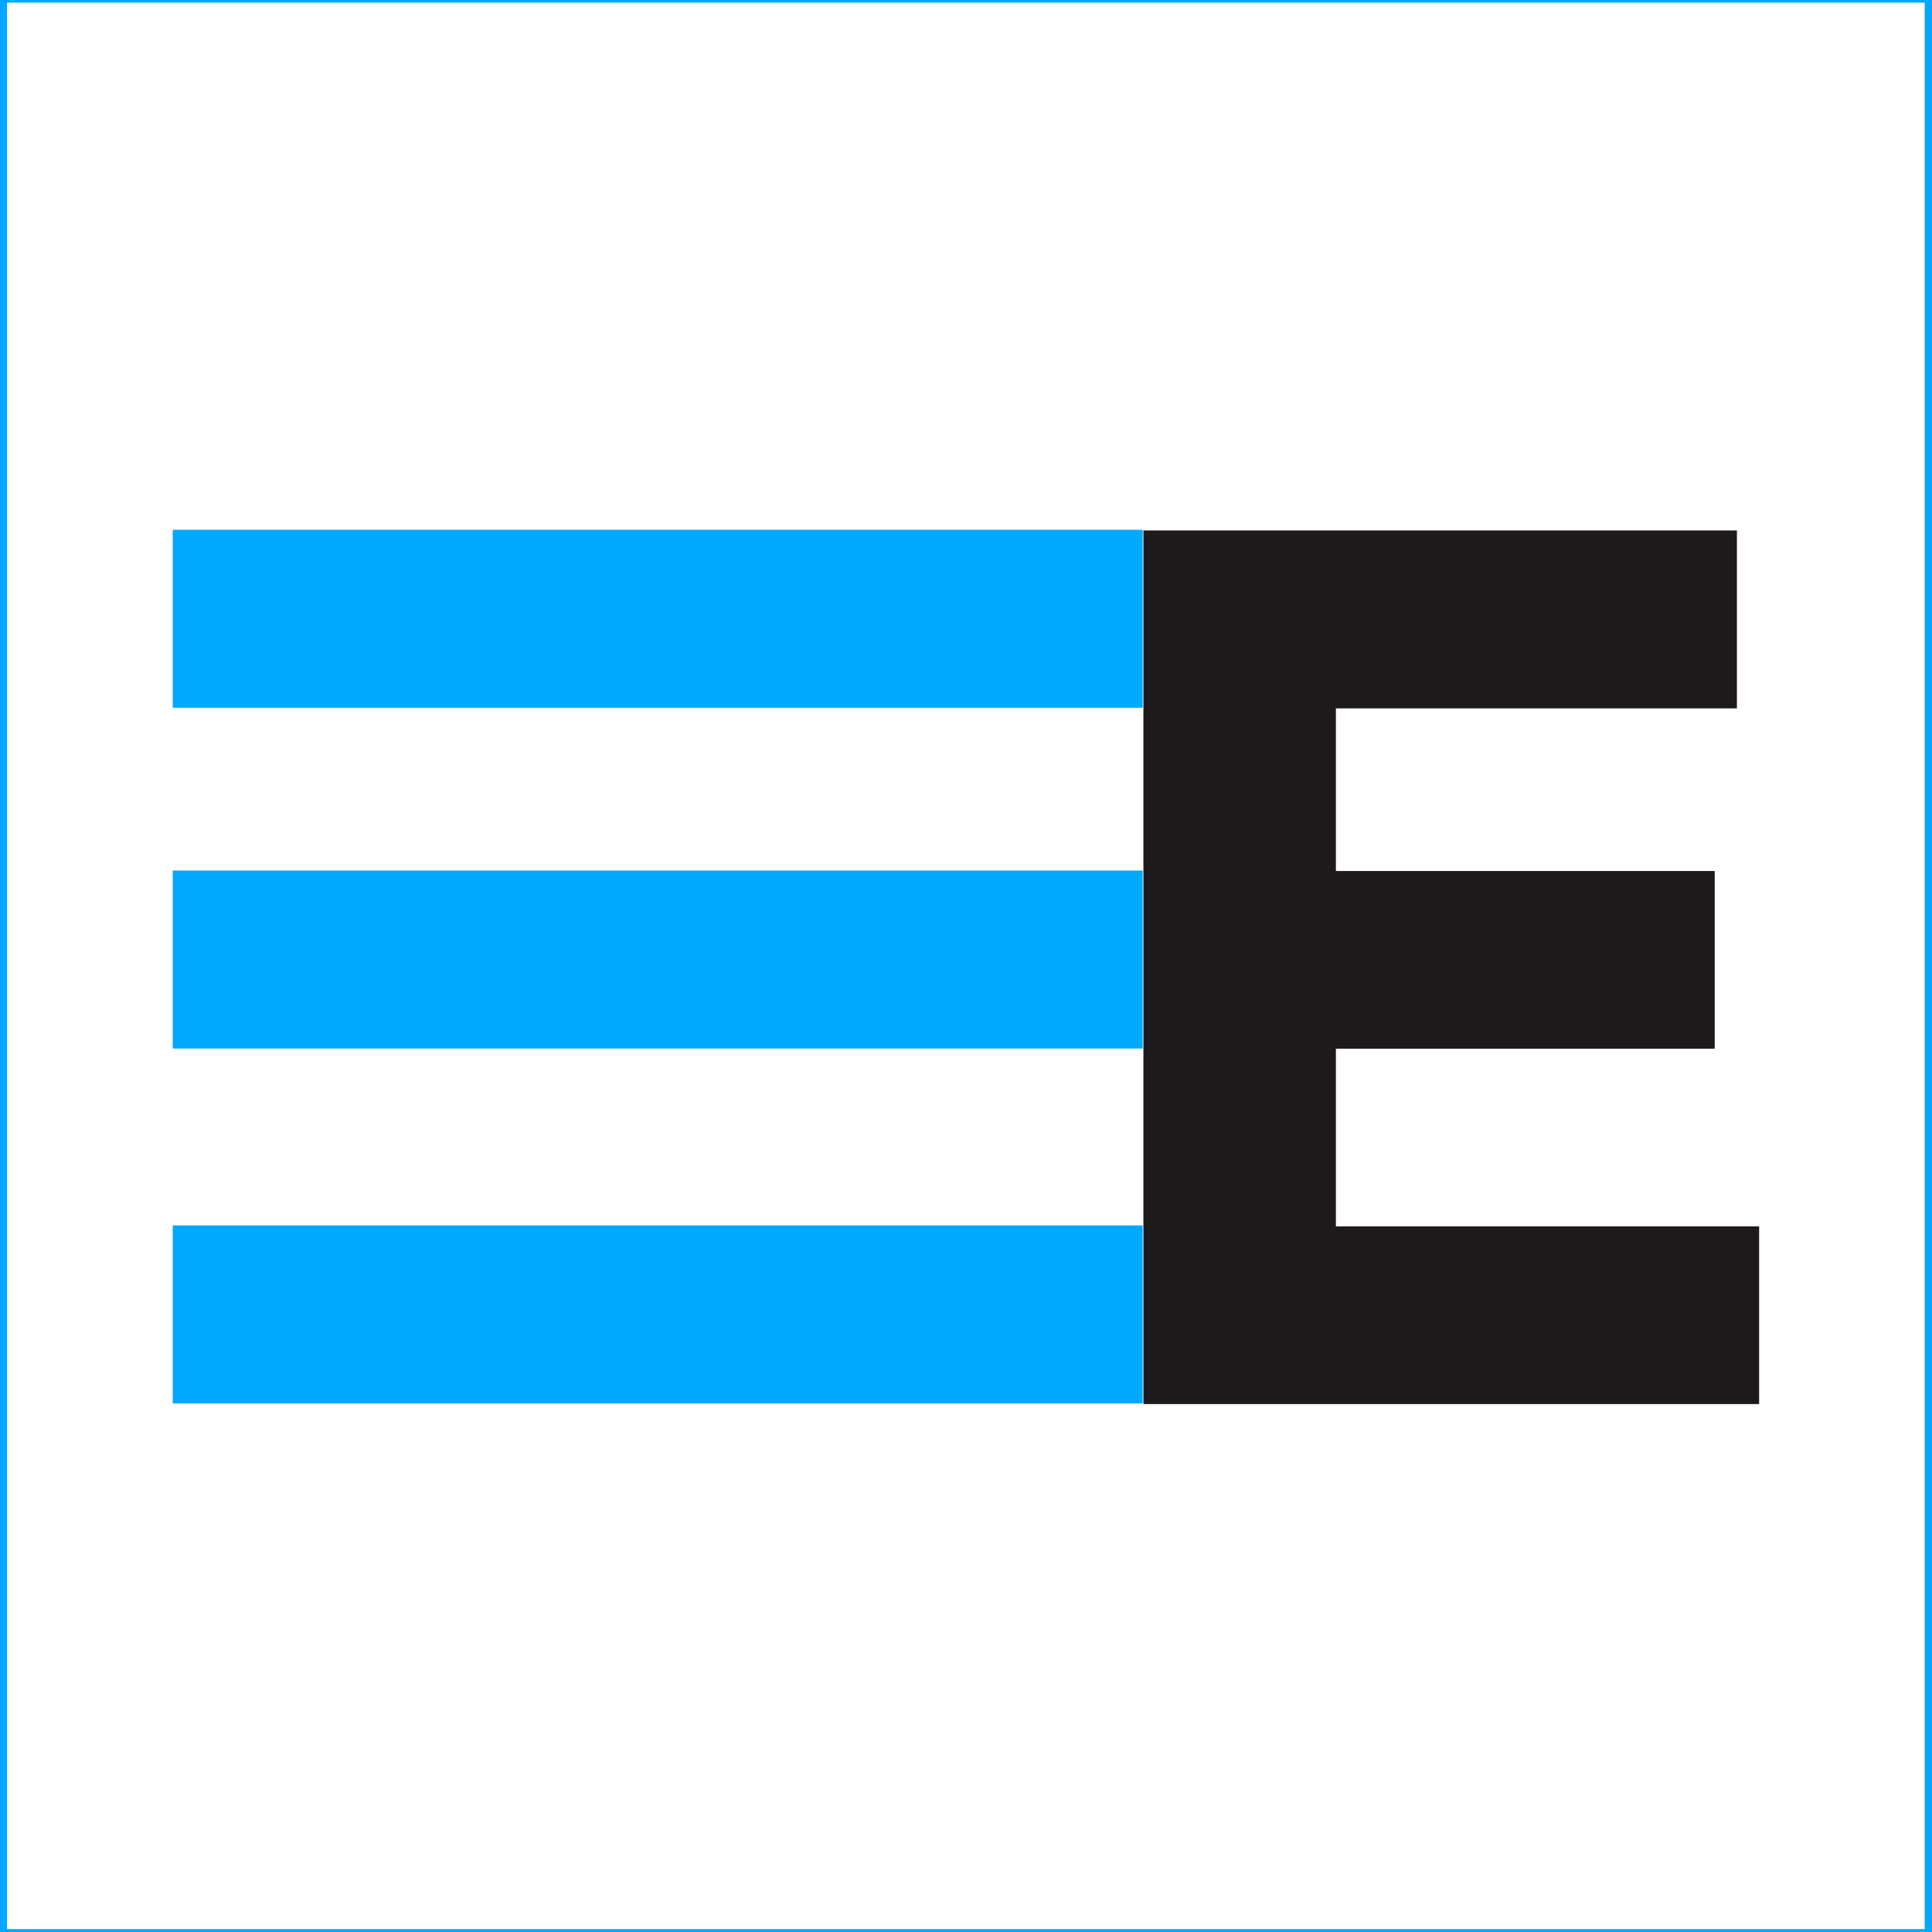 <?xml version="1.0" encoding="UTF-8" standalone="no"?>
<!DOCTYPE svg PUBLIC "-//W3C//DTD SVG 1.1//EN" "http://www.w3.org/Graphics/SVG/1.1/DTD/svg11.dtd">
<svg width="100%" height="100%" viewBox="0 0 4678 4678" version="1.1" xmlns="http://www.w3.org/2000/svg" xmlns:xlink="http://www.w3.org/1999/xlink" xml:space="preserve" xmlns:serif="http://www.serif.com/" style="fill-rule:evenodd;clip-rule:evenodd;stroke-linejoin:round;stroke-miterlimit:2;">
    <rect x="0" y="0" width="4678" height="4678" fill="#808080" stroke="none"/>
    <g transform="matrix(42.714,0,0,14.041,-4719.88,-13.281)">
        <rect x="110.5" y="1" width="109.5" height="333" style="fill:white;stroke:rgb(0,168,255);stroke-width:0.79px;"/>
    </g>
    <g transform="matrix(3.41,0,0,3.41,54.104,-34.732)">
        <g transform="matrix(1.423,0,0,0.995,-263.197,-2585.69)">
            <rect x="260" y="2987" width="484" height="127" style="fill:rgb(0,168,255);"/>
        </g>
        <g transform="matrix(1.423,0,0,0.995,-263.197,-2091.73)">
            <rect x="260" y="2987" width="484" height="127" style="fill:rgb(0,168,255);"/>
        </g>
        <g transform="matrix(1.423,0,0,0.995,-263.197,-2343.73)">
            <rect x="260" y="2987" width="484" height="127" style="fill:rgb(0,168,255);"/>
        </g>
        <g transform="matrix(17.523,0,0,17.523,-14355.3,-47281.5)">
            <path d="M864.654,2720.33L888.704,2720.33L888.704,2727.54L872.454,2727.54L872.454,2734.13L887.804,2734.13L887.804,2741.33L872.454,2741.33L872.454,2748.53L889.604,2748.53L889.604,2755.73L864.654,2755.73L864.654,2720.33Z" style="fill:rgb(30,26,27);fill-rule:nonzero;"/>
        </g>
    </g>
</svg>
